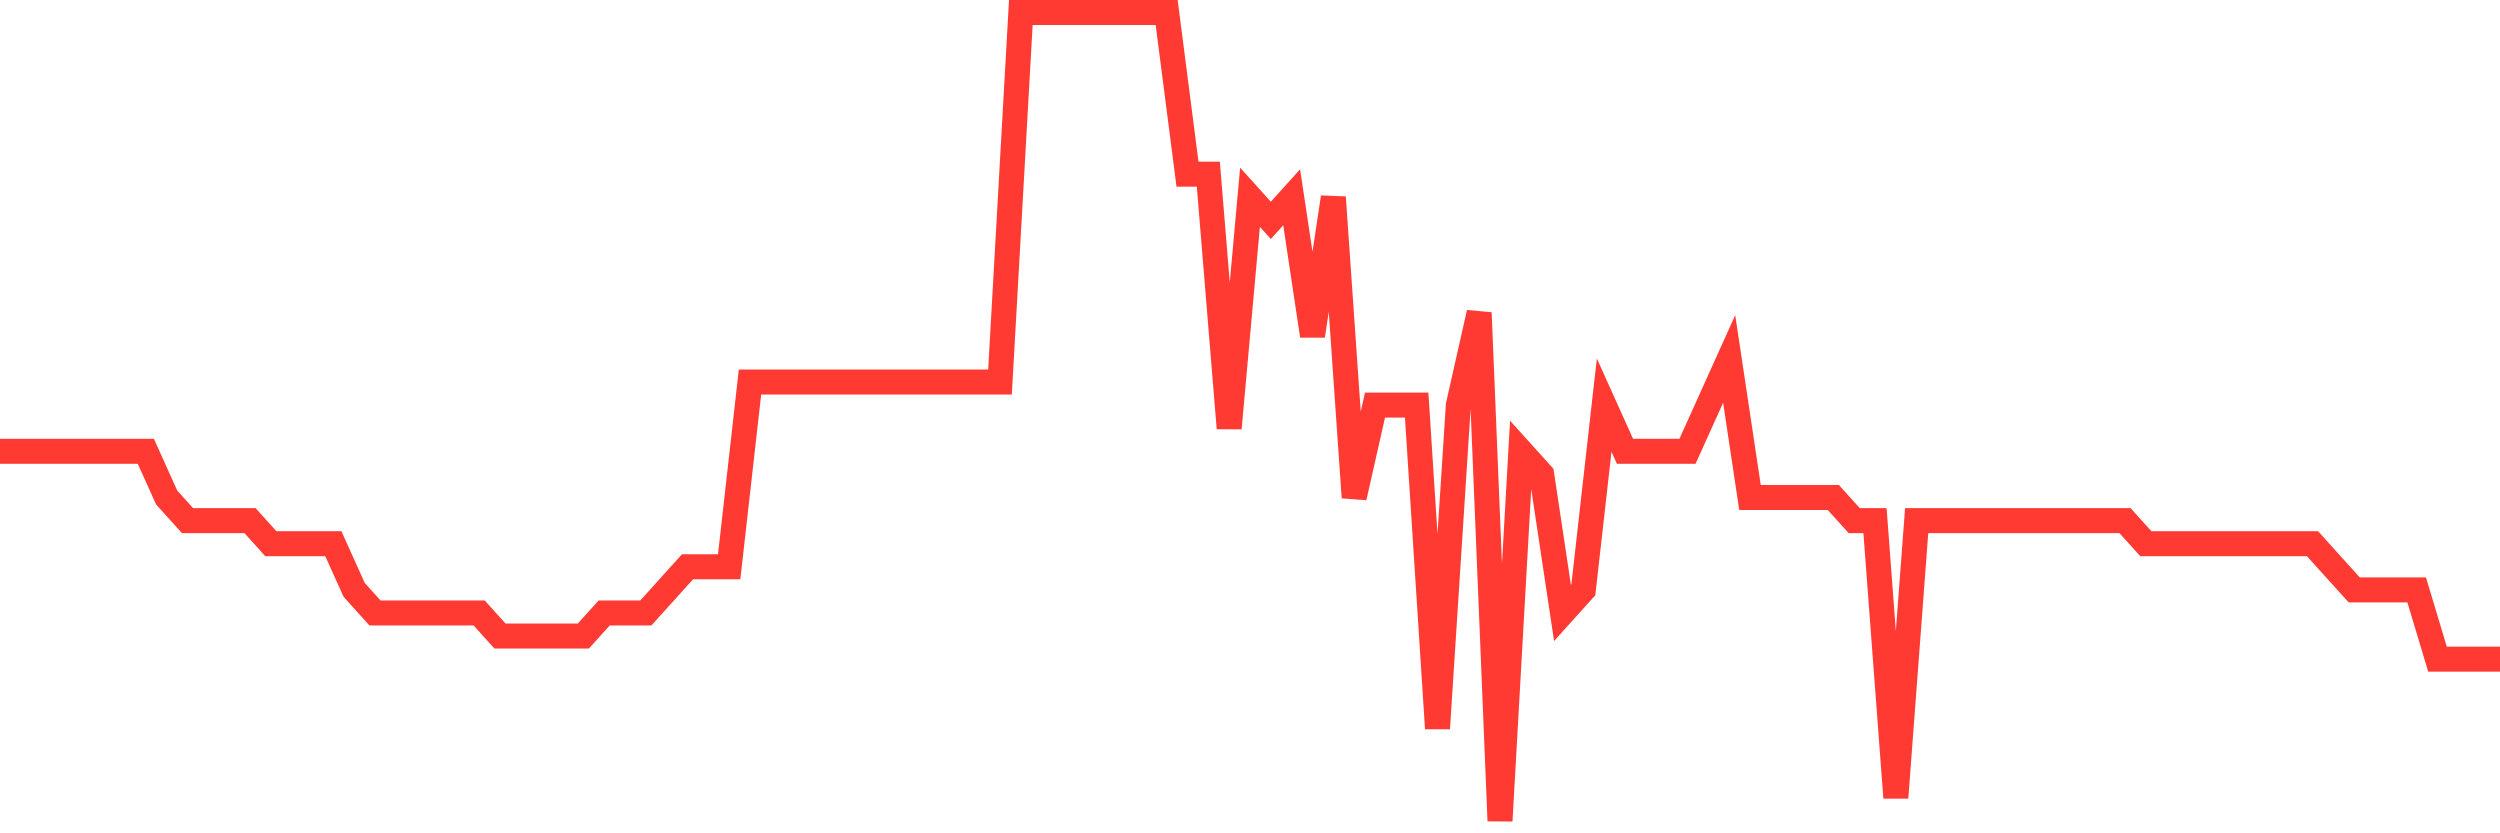 <svg
  xmlns="http://www.w3.org/2000/svg"
  xmlns:xlink="http://www.w3.org/1999/xlink"
  width="120"
  height="40"
  viewBox="0 0 120 40"
  preserveAspectRatio="none"
>
  <polyline
    points="0,21.663 1,21.663 2,21.663 3,21.663 4,21.663 5,21.663 6,21.663 7,21.663 8,23.88 9,24.989 10,24.989 11,24.989 12,24.989 13,26.097 14,26.097 15,26.097 16,26.097 17,28.314 18,29.423 19,29.423 20,29.423 21,29.423 22,29.423 23,29.423 24,30.531 25,30.531 26,30.531 27,30.531 28,30.531 29,29.423 30,29.423 31,29.423 32,28.314 33,27.206 34,27.206 35,27.206 36,18.337 37,18.337 38,18.337 39,18.337 40,18.337 41,18.337 42,18.337 43,18.337 44,18.337 45,18.337 46,18.337 47,18.337 48,18.337 49,0.6 50,0.6 51,0.6 52,0.6 53,0.6 54,0.6 55,0.6 56,0.6 57,8.36 58,8.36 59,20.554 60,9.469 61,10.577 62,9.469 63,16.12 64,9.469 65,23.88 66,19.446 67,19.446 68,19.446 69,34.966 70,19.446 71,15.011 72,39.4 73,21.663 74,22.771 75,29.423 76,28.314 77,19.446 78,21.663 79,21.663 80,21.663 81,21.663 82,19.446 83,17.229 84,23.88 85,23.88 86,23.88 87,23.88 88,23.88 89,24.989 90,24.989 91,38.291 92,24.989 93,24.989 94,24.989 95,24.989 96,24.989 97,24.989 98,24.989 99,24.989 100,24.989 101,24.989 102,24.989 103,26.097 104,26.097 105,26.097 106,26.097 107,26.097 108,26.097 109,26.097 110,26.097 111,26.097 112,27.206 113,28.314 114,28.314 115,28.314 116,28.314 117,31.64 118,31.64 119,31.64 120,31.64"
    fill="none"
    stroke="#ff3a33"
    stroke-width="1.2"
  >
  </polyline>
</svg>